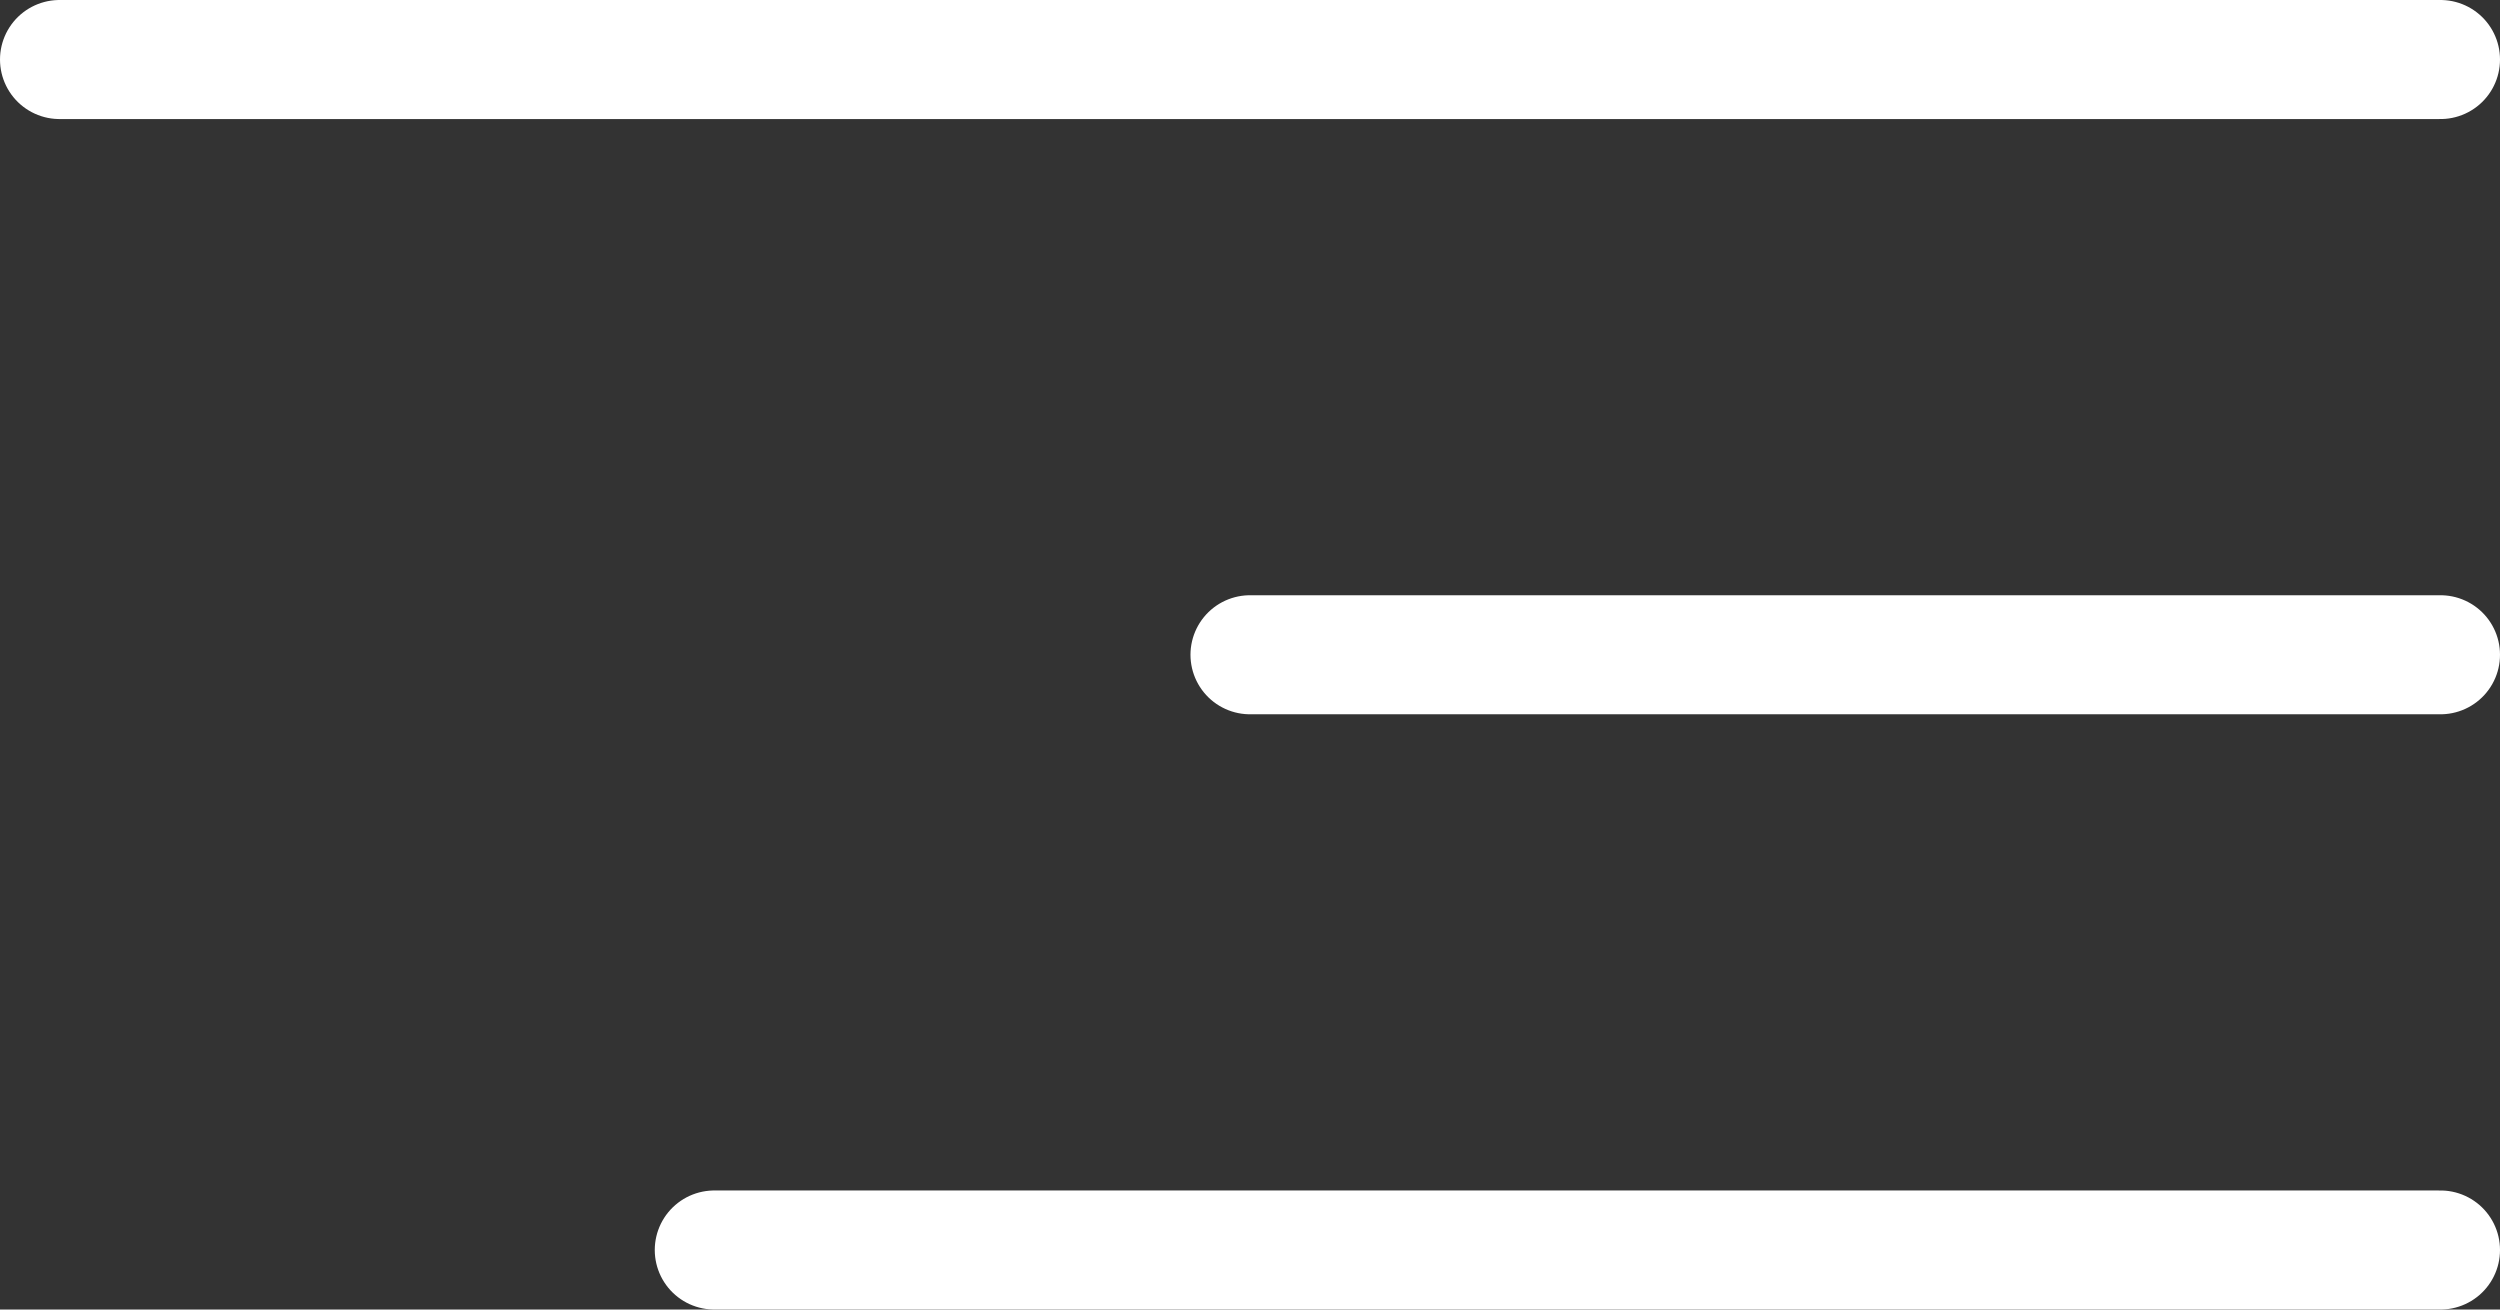 <svg xmlns="http://www.w3.org/2000/svg" xmlns:xlink="http://www.w3.org/1999/xlink" id="Capa_1" x="0px" y="0px" viewBox="0 0 42 22" style="enable-background:new 0 0 42 22;" xml:space="preserve"><rect x="0" y="0" width="42" height="22" fill="#333333" stroke="none"/><style type="text/css">	.st0{fill:none;stroke:#FFFFFF;stroke-width:2;stroke-linecap:round;stroke-linejoin:round;}</style><g id="Menu" transform="translate(-1016.5 -1324.5)">	<line id="L&#xED;nea_2" class="st0" x1="1057.5" y1="1345.5" x2="1028.5" y2="1345.5"></line>	<line id="L&#xED;nea_7" class="st0" x1="1057.5" y1="1335.5" x2="1037.5" y2="1335.5"></line>	<line id="L&#xED;nea_1" class="st0" x1="1057.5" y1="1325.5" x2="1017.5" y2="1325.5"></line></g></svg>